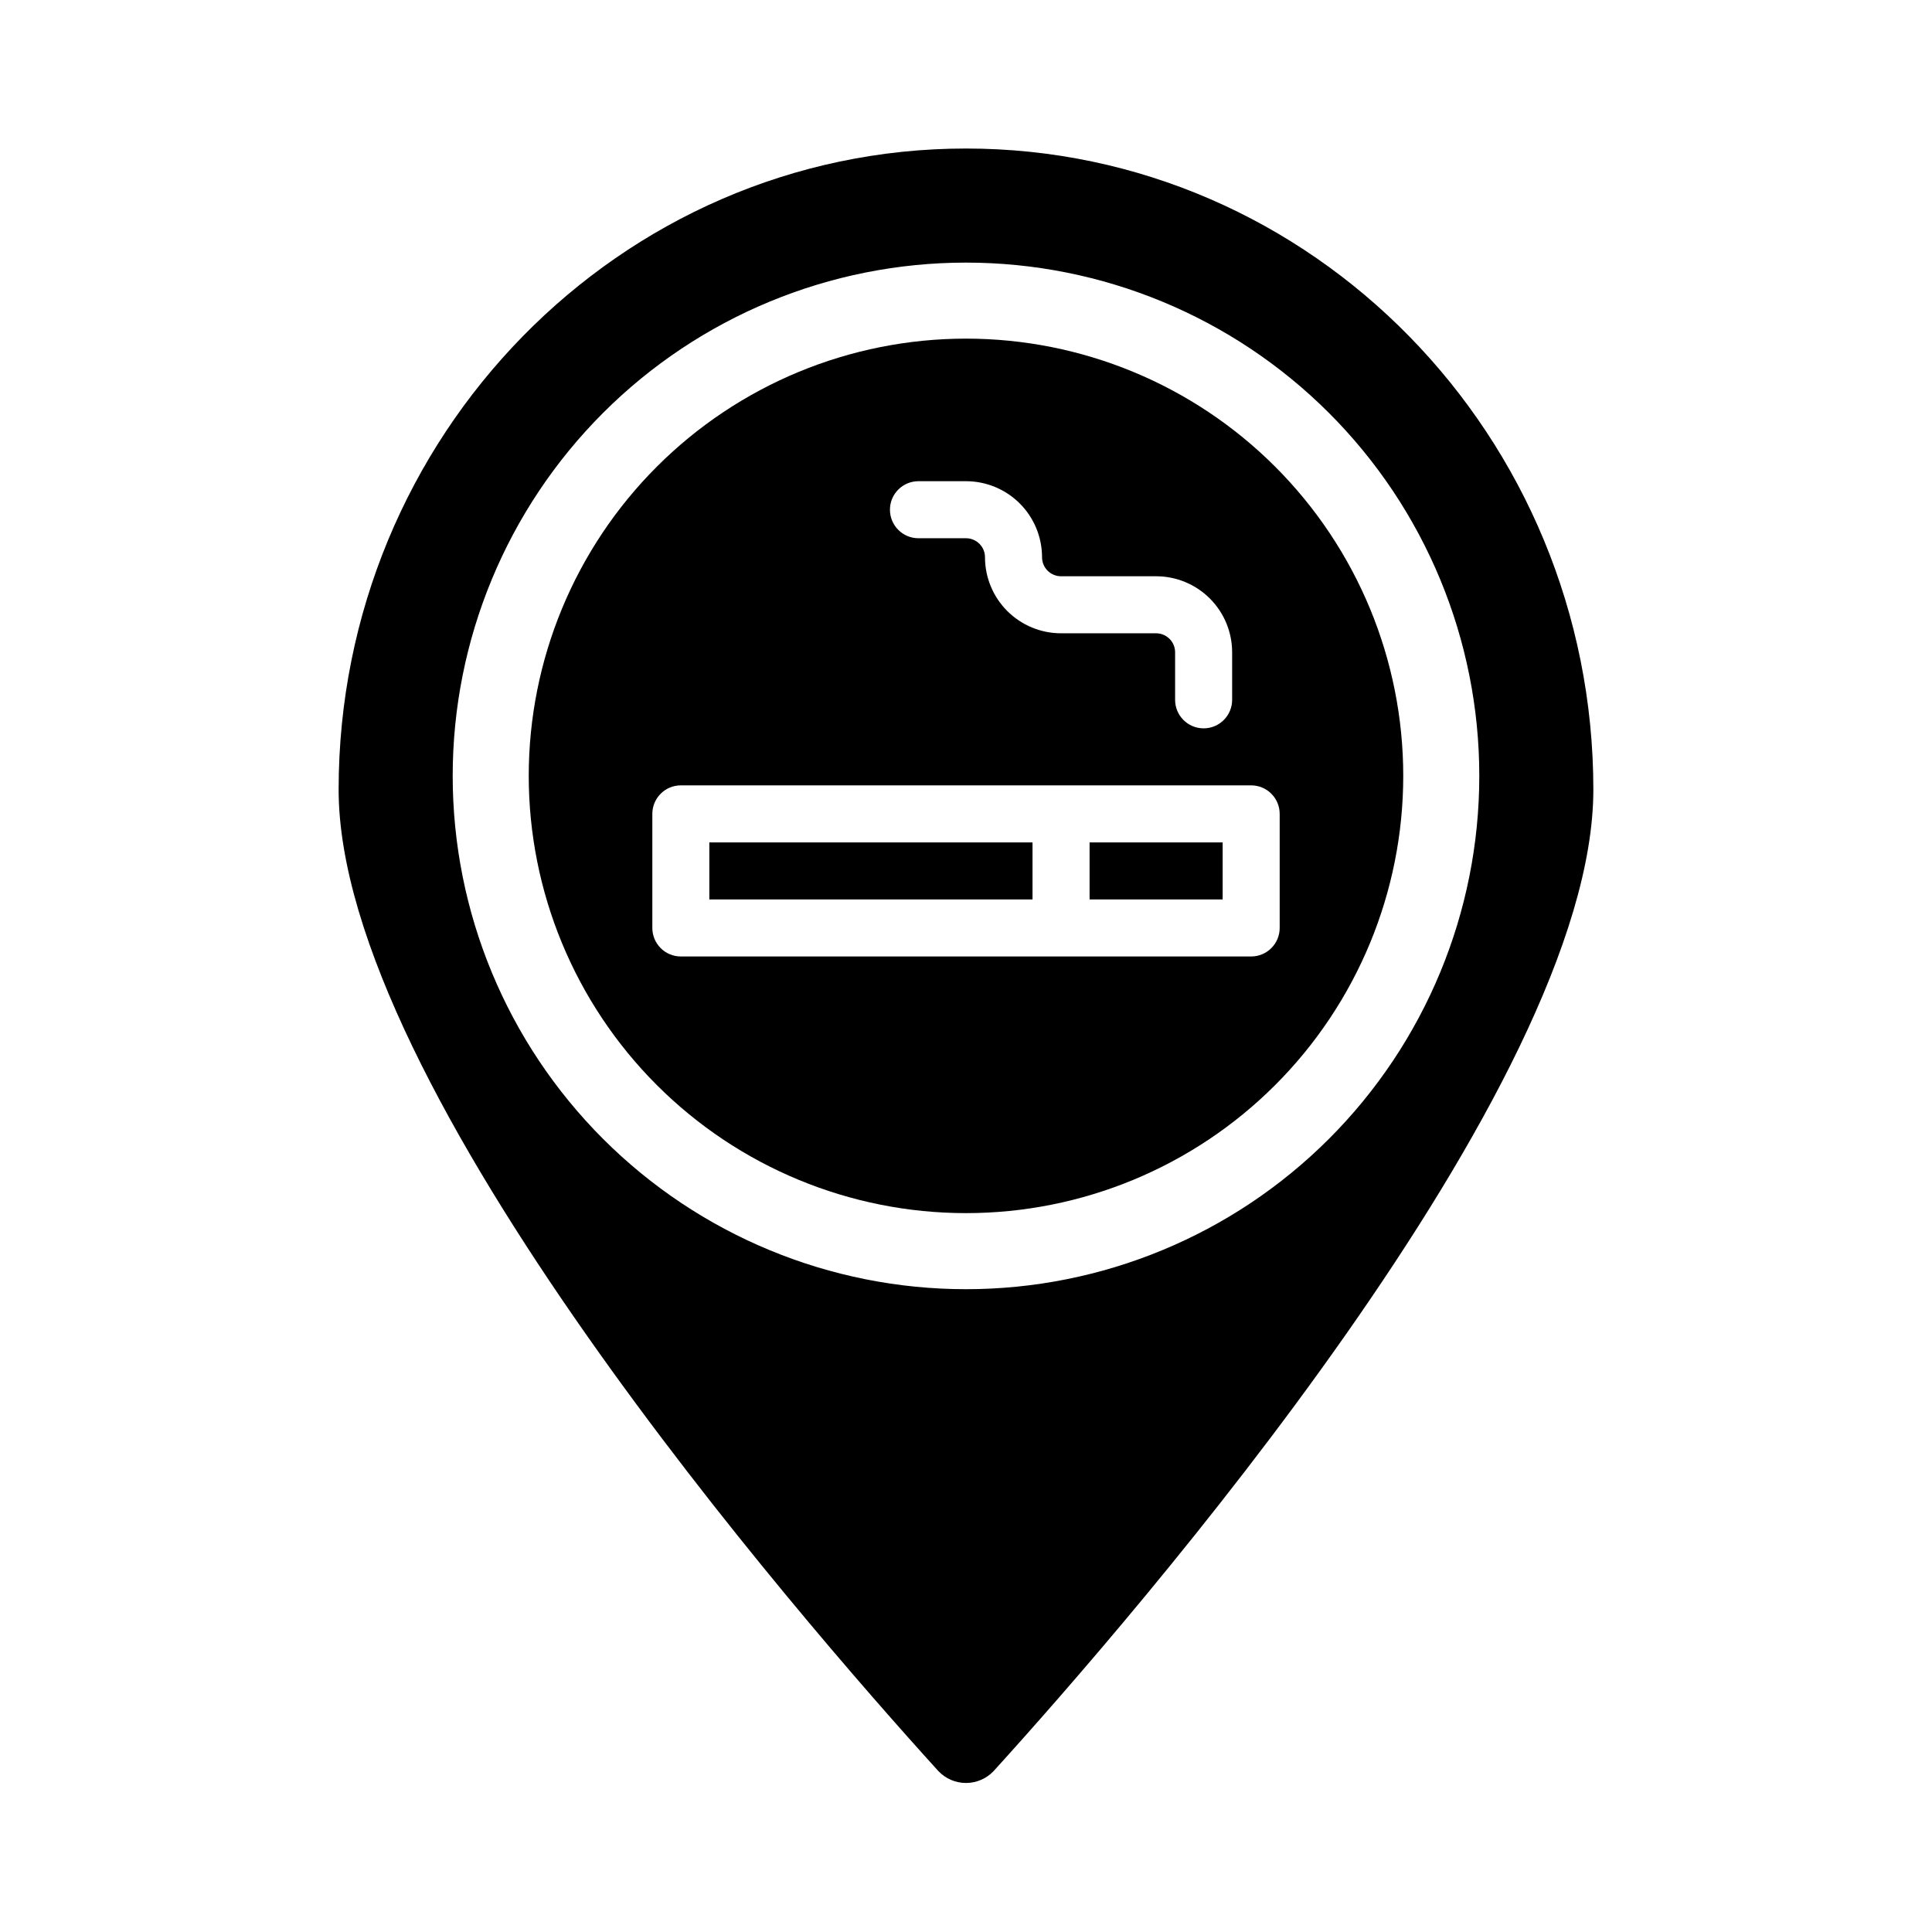 <?xml version="1.0" encoding="UTF-8"?>
<!-- Uploaded to: ICON Repo, www.iconrepo.com, Generator: ICON Repo Mixer Tools -->
<svg fill="#000000" width="800px" height="800px" version="1.1" viewBox="144 144 512 512" xmlns="http://www.w3.org/2000/svg">
 <g>
  <path d="m432.75 367.25h35.266v15.113h-35.266z"/>
  <path d="m331.98 367.25h85.648v15.113h-85.648z"/>
  <path d="m400 183.36c-91.695 0-166.26 76.227-166.26 169.89 0 78.945 121.67 219.05 158.95 260.12 1.902 2 4.547 3.137 7.309 3.137s5.402-1.137 7.305-3.137c37.281-41.062 158.95-181.17 158.95-260.12 0-93.66-74.562-169.89-166.25-169.89zm0 302.29c-36.078 0-70.68-14.328-96.188-39.84-25.512-25.512-39.844-60.109-39.844-96.188 0-36.078 14.332-70.676 39.844-96.188 25.508-25.508 60.109-39.84 96.188-39.84 36.074 0 70.676 14.332 96.184 39.84 25.512 25.512 39.844 60.109 39.844 96.188 0 36.078-14.332 70.676-39.844 96.188-25.508 25.512-60.109 39.84-96.184 39.84z"/>
  <path d="m400 233.74c-30.734 0-60.207 12.207-81.938 33.938-21.73 21.73-33.941 51.207-33.941 81.938 0 30.734 12.211 60.207 33.941 81.938 21.73 21.73 51.203 33.938 81.938 33.938 30.73 0 60.203-12.207 81.934-33.938 21.734-21.73 33.941-51.203 33.941-81.938 0-30.73-12.207-60.207-33.941-81.938-21.73-21.73-51.203-33.938-81.934-33.938zm-12.594 37.785h12.594c5.344 0 10.469 2.121 14.25 5.902 3.777 3.777 5.902 8.906 5.902 14.25 0 1.336 0.531 2.617 1.473 3.562 0.945 0.945 2.227 1.477 3.562 1.477h25.191c5.344 0 10.473 2.121 14.25 5.902 3.781 3.777 5.902 8.902 5.902 14.25v12.594c0 4.176-3.383 7.559-7.555 7.559-4.176 0-7.559-3.383-7.559-7.559v-12.594c0-1.336-0.531-2.617-1.477-3.562-0.945-0.945-2.227-1.477-3.562-1.477h-25.191c-5.344 0-10.469-2.125-14.25-5.902-3.777-3.781-5.902-8.906-5.902-14.25 0-1.336-0.531-2.617-1.473-3.562-0.945-0.945-2.227-1.477-3.562-1.477h-12.598c-4.172 0-7.555-3.383-7.555-7.555 0-4.176 3.383-7.559 7.555-7.559zm88.164 125.95h-151.14c-4.172 0-7.555-3.383-7.555-7.559v-30.227c0-4.176 3.383-7.559 7.555-7.559h151.14c4.172 0 7.559 3.383 7.559 7.559v30.23-0.004c0 4.176-3.387 7.559-7.559 7.559z"/>
 </g>
</svg>